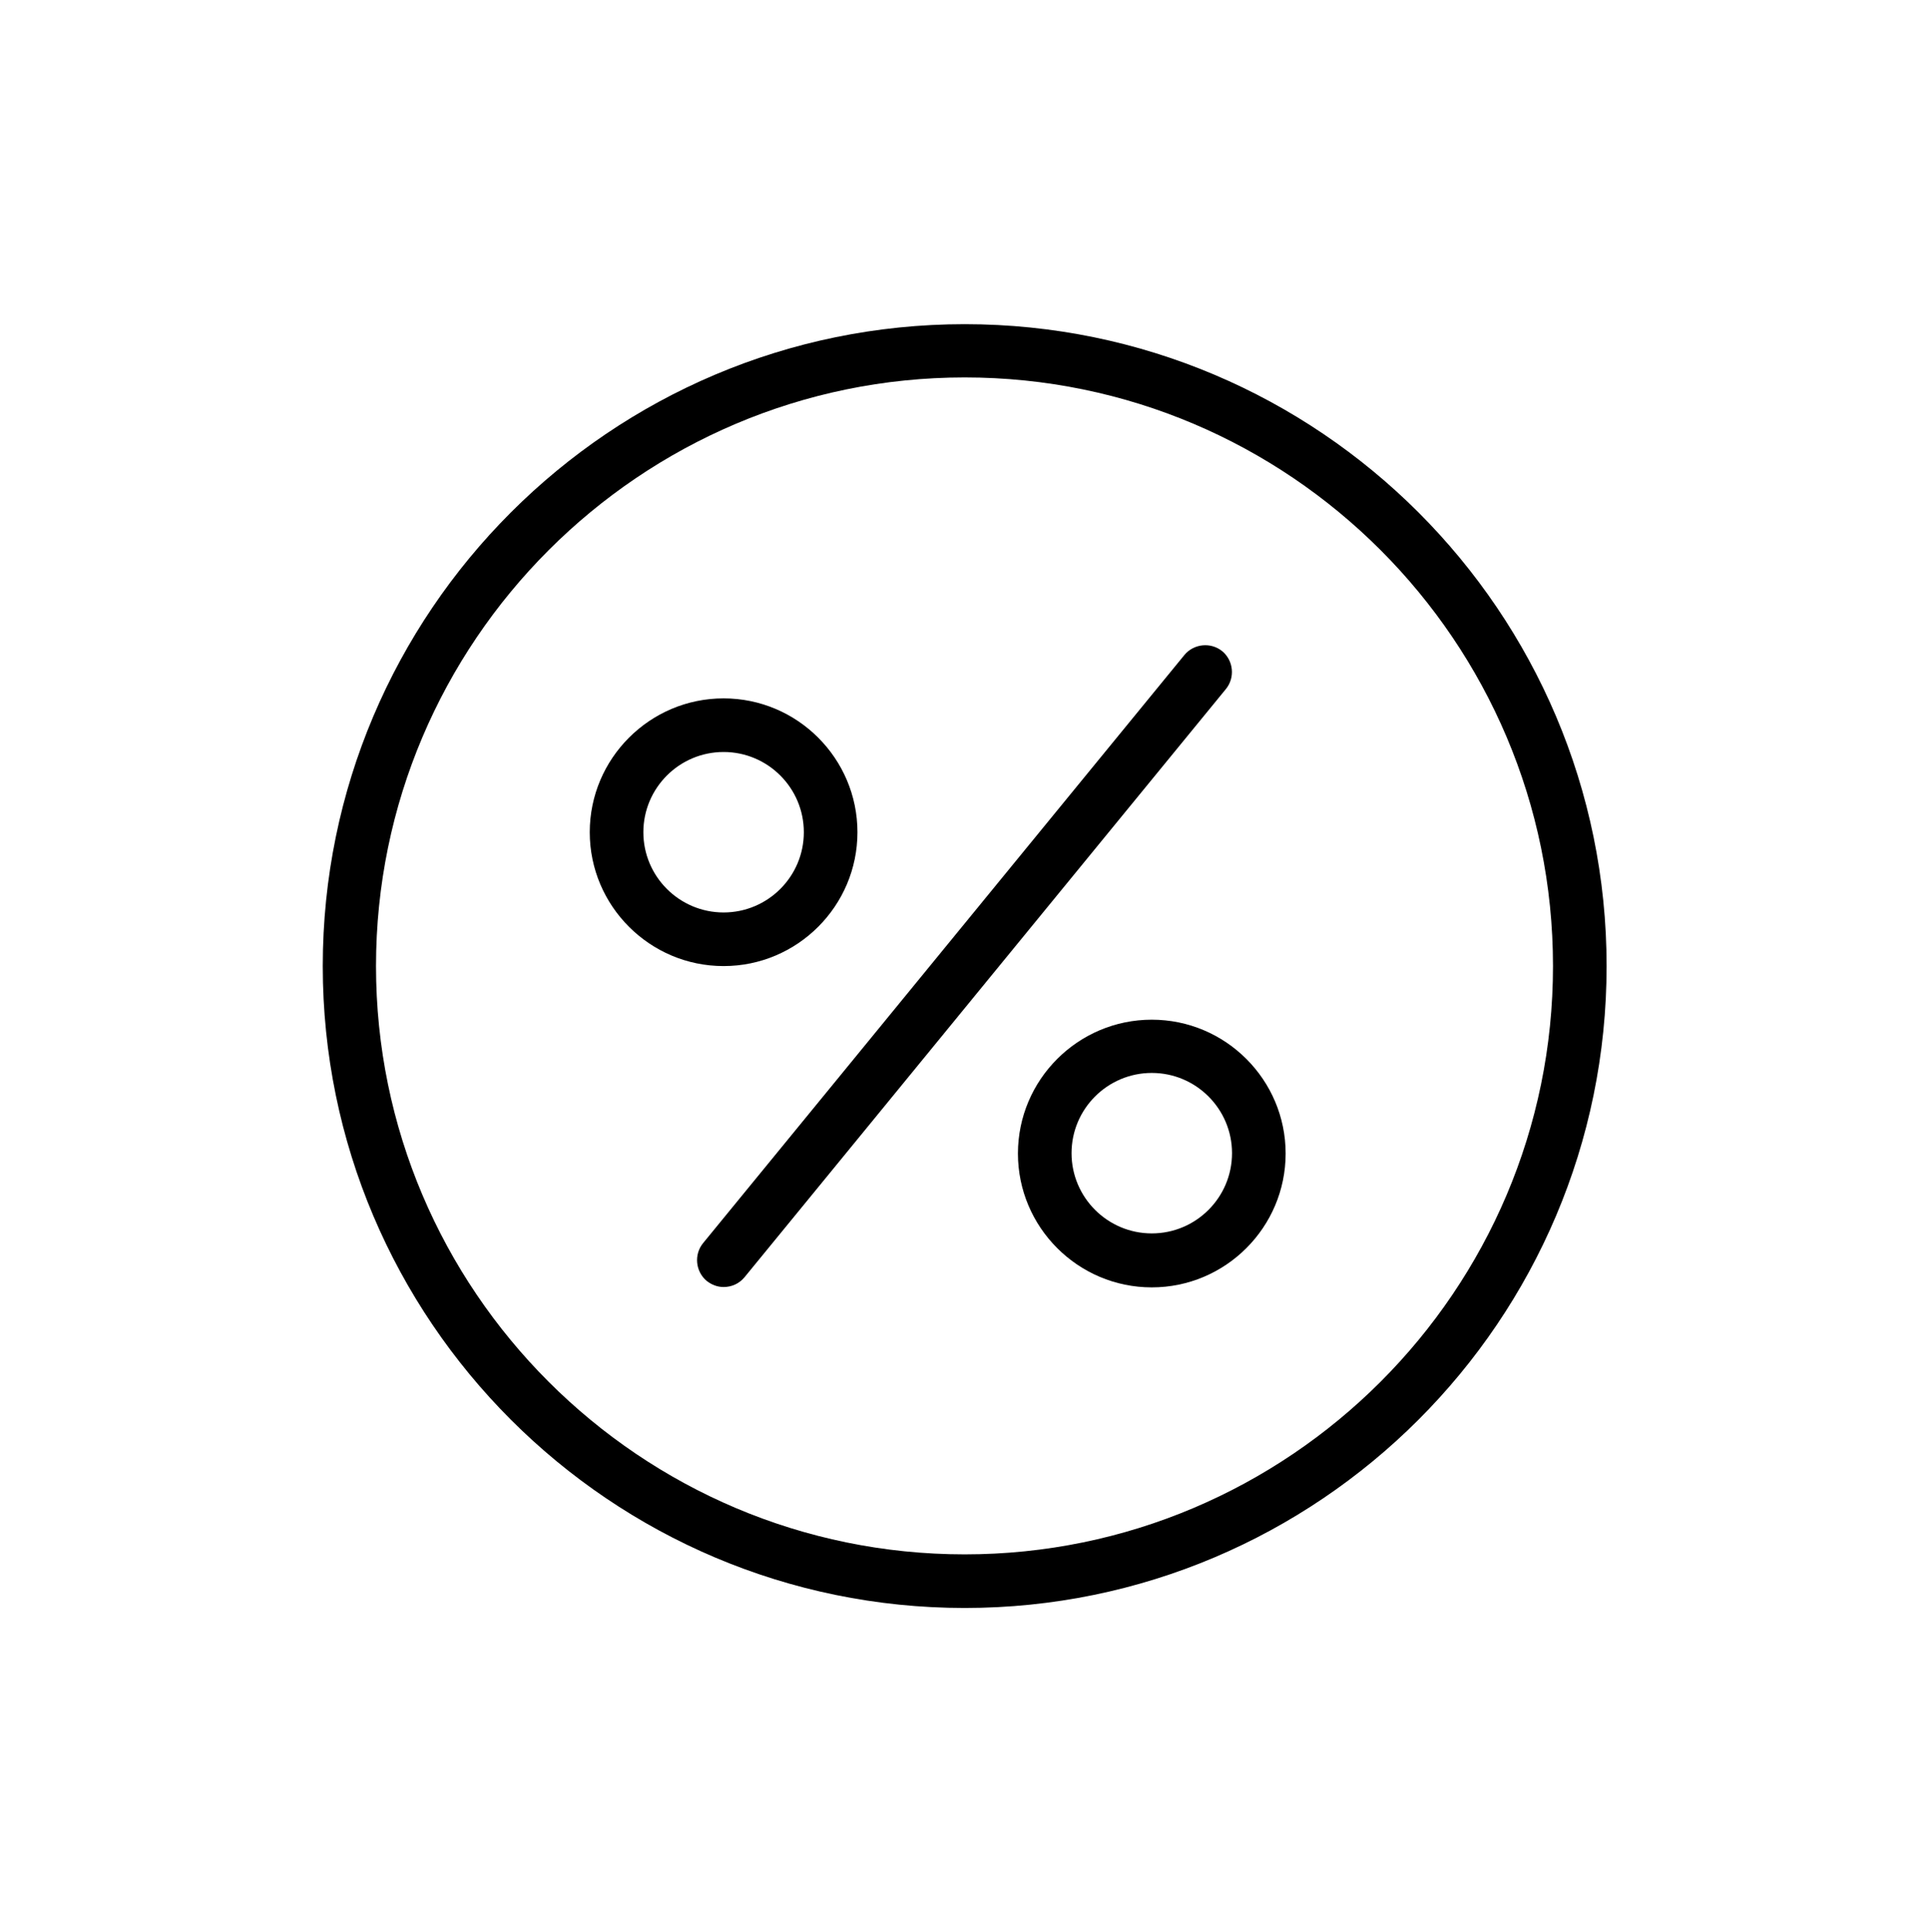 <?xml version="1.0" encoding="UTF-8"?> <svg xmlns="http://www.w3.org/2000/svg" id="Capa_1" viewBox="0 0 53.61 53.7"><defs> .cls-1 { fill: url(#Degradado_sin_nombre_4-2); } .cls-2 { fill: url(#Degradado_sin_nombre_4-4); } .cls-3 { fill: url(#Degradado_sin_nombre_4-3); } .cls-4 { fill: url(#Degradado_sin_nombre_4); } <stop offset="0" stop-color="#3f4df0"></stop> <stop offset="1" stop-color="#6ae4f5"></stop> </defs><path class="cls-4" d="M23.83,23.13c0-2.05-1.67-3.72-3.72-3.72s-3.72,1.67-3.72,3.72,1.67,3.72,3.72,3.72,3.72-1.67,3.72-3.72ZM17.88,23.13c0-1.23,1-2.23,2.23-2.23s2.23,1,2.23,2.23-1,2.23-2.23,2.23-2.23-1-2.23-2.23Z"></path><path class="cls-1" d="M32.01,28.34c-2.05,0-3.72,1.67-3.72,3.72s1.67,3.72,3.72,3.72,3.72-1.67,3.72-3.72-1.67-3.72-3.72-3.72ZM32.01,34.28c-1.23,0-2.23-1-2.23-2.23s1-2.23,2.23-2.23,2.23,1,2.23,2.23-1,2.23-2.23,2.23Z"></path><path class="cls-3" d="M33.97,18.1c-.32-.26-.79-.21-1.05.1l-13.38,16.35c-.26.32-.21.79.1,1.05.14.11.3.17.47.17.22,0,.43-.09.58-.27l13.38-16.35c.26-.32.21-.79-.1-1.05Z"></path><path class="cls-2" d="M26.81,9.01c-9.84,0-17.84,8-17.84,17.84s8,17.84,17.84,17.84,17.84-8,17.84-17.84-8-17.84-17.84-17.84ZM26.81,43.2c-9.02,0-16.36-7.34-16.36-16.35s7.34-16.36,16.36-16.36,16.35,7.34,16.35,16.36-7.34,16.35-16.35,16.35Z"></path></svg> 